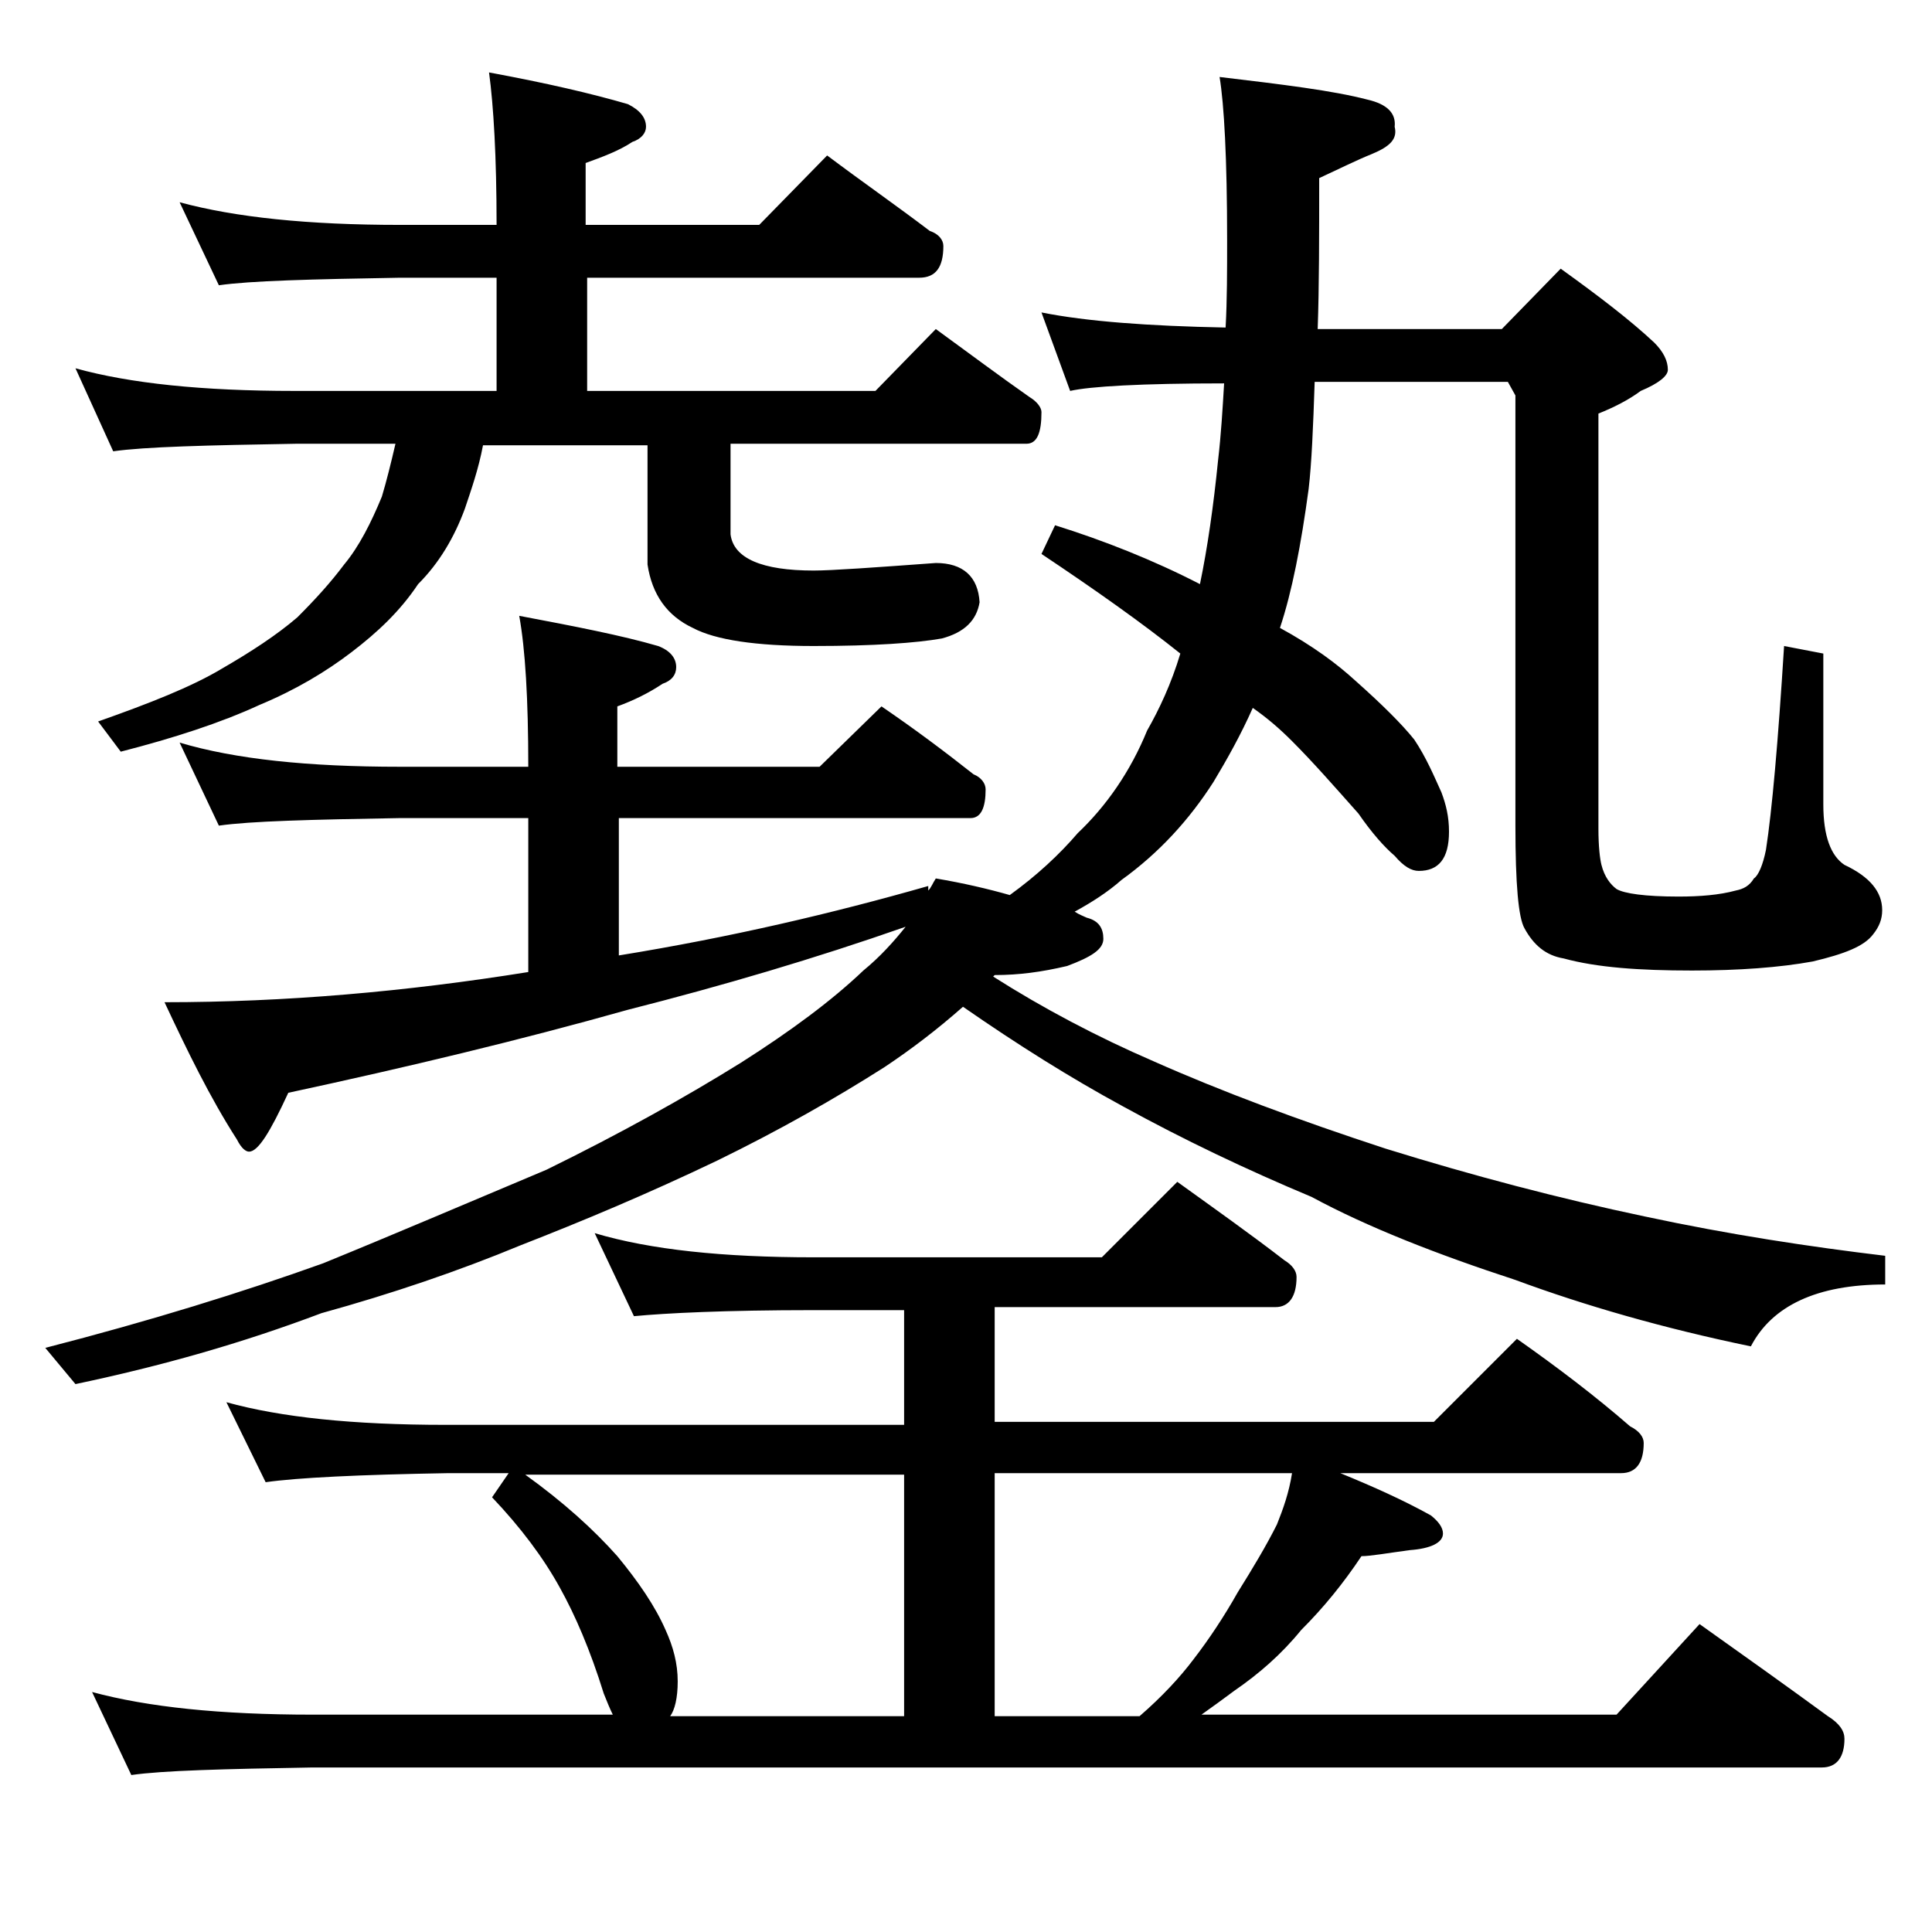 <?xml version="1.0" encoding="utf-8"?>
<!-- Generator: Adobe Illustrator 18.0.0, SVG Export Plug-In . SVG Version: 6.00 Build 0)  -->
<!DOCTYPE svg PUBLIC "-//W3C//DTD SVG 1.1//EN" "http://www.w3.org/Graphics/SVG/1.1/DTD/svg11.dtd">
<svg version="1.1" id="Layer_1" xmlns="http://www.w3.org/2000/svg" xmlns:xlink="http://www.w3.org/1999/xlink" x="0px" y="0px"
	 viewBox="0 0 128 128" enable-background="new 0 0 128 128" xml:space="preserve">
<path d="M11.9,49.2c3.7,1.1,8.5,1.6,14.6,1.6H35c0-4.5-0.2-7.8-0.6-10c3.7,0.7,6.8,1.3,9.2,2c0.8,0.3,1.2,0.8,1.2,1.4
	c0,0.5-0.3,0.9-0.9,1.1c-0.9,0.6-1.9,1.1-3,1.5v4h13.4l4.1-4c2.2,1.5,4.2,3,6.1,4.5c0.5,0.2,0.8,0.6,0.8,1c0,1.2-0.3,1.9-1,1.9H41
	v9.1c7.4-1.2,14.2-2.8,20.5-4.6V59c0.2-0.2,0.3-0.5,0.5-0.8c1.8,0.3,3.5,0.7,4.9,1.1c1.8-1.3,3.3-2.7,4.5-4.1
	c1.9-1.8,3.5-4.1,4.6-6.8c0.8-1.4,1.6-3.1,2.2-5.1c-2.5-2-5.6-4.2-9.2-6.6l0.9-1.9c3.2,1,6.5,2.3,9.6,3.9c0.5-2.4,0.9-5.2,1.2-8.2
	c0.2-1.7,0.3-3.4,0.4-5.1c-5.5,0-8.9,0.2-10.2,0.5L69,20.7c3,0.6,7.1,0.9,12.2,1c0.1-1.8,0.1-3.8,0.1-5.8c0-5.4-0.2-9-0.5-10.8
	C85,5.6,88.3,6,90.6,6.6c1.3,0.3,1.9,0.9,1.8,1.8c0.2,0.8-0.3,1.3-1.5,1.8c-1,0.4-2.2,1-3.5,1.6c0,3.8,0,7.2-0.1,10h12.2l3.9-4
	c2.5,1.8,4.6,3.4,6.2,4.9c0.6,0.6,0.9,1.2,0.9,1.8c0,0.4-0.6,0.9-1.8,1.4c-0.8,0.6-1.8,1.1-2.8,1.5v27.5c0,1.2,0.1,2,0.2,2.4
	c0.2,0.8,0.6,1.3,1,1.6c0.5,0.3,1.9,0.5,4.1,0.5c1.4,0,2.7-0.1,3.8-0.4c0.5-0.1,0.9-0.3,1.2-0.8c0.3-0.2,0.6-0.9,0.8-1.9
	c0.4-2.6,0.8-7.1,1.2-13.5l2.6,0.5v10c0,2.1,0.5,3.4,1.4,4c1.7,0.8,2.5,1.8,2.5,3c0,0.6-0.2,1.1-0.6,1.6c-0.6,0.8-1.9,1.3-4,1.8
	c-2.2,0.4-4.9,0.6-8,0.6c-3.5,0-6.3-0.2-8.5-0.8c-1.2-0.2-2-0.9-2.6-2c-0.4-0.7-0.6-2.9-0.6-6.8V26.2l-0.5-0.9H87.1
	c-0.1,3-0.2,5.4-0.4,7.1c-0.5,3.7-1.1,6.8-1.9,9.2c2.2,1.2,3.8,2.4,5,3.5c1.8,1.6,3.1,2.9,3.9,3.9c0.8,1.2,1.3,2.4,1.8,3.5
	c0.3,0.8,0.5,1.6,0.5,2.6c0,1.8-0.7,2.6-2,2.6c-0.5,0-1-0.3-1.6-1c-0.7-0.6-1.5-1.5-2.4-2.8c-1.6-1.8-3-3.4-4.4-4.8
	c-0.8-0.8-1.6-1.5-2.6-2.2c-0.8,1.8-1.7,3.4-2.6,4.9c-1.6,2.5-3.6,4.7-6.1,6.5c-0.9,0.8-2,1.5-3.1,2.1c0.3,0.2,0.6,0.3,0.8,0.4
	c0.8,0.2,1.1,0.7,1.1,1.4c0,0.7-0.8,1.2-2.4,1.8c-1.7,0.4-3.2,0.6-4.8,0.6l-0.1,0.1c3.3,2.1,6.9,4,10.6,5.6c4.5,2,9.6,3.9,15.4,5.8
	c5.8,1.8,11.5,3.3,17.2,4.5c5.6,1.2,10.9,2,15.9,2.6v1.9c-4.5,0-7.5,1.4-8.9,4.1c-5.8-1.2-11-2.7-15.6-4.4
	c-5.2-1.7-9.8-3.5-13.5-5.5c-4.3-1.8-8.5-3.8-12.5-6c-3.5-1.9-7-4.1-10.6-6.6c-1.7,1.5-3.4,2.8-5.2,4c-3.3,2.1-7,4.2-11.1,6.2
	c-4.6,2.2-8.9,4-13,5.6c-4.1,1.7-8.5,3.2-13.2,4.5C16,89,10.7,90.5,5,91.7l-2-2.4c7-1.8,13.1-3.7,18.4-5.6c4.9-2,9.8-4.1,14.8-6.2
	c4.9-2.4,9.2-4.8,12.9-7.1c3.3-2.1,6-4.1,8.1-6.1c1.1-0.9,2-1.9,2.8-2.9c-6,2.1-12.1,3.9-18.4,5.5c-7.1,2-14.6,3.8-22.5,5.5
	c-1.2,2.6-2,3.9-2.6,3.9c-0.2,0-0.5-0.2-0.8-0.8c-1.8-2.8-3.3-5.9-4.8-9.1c8,0,16-0.7,24.1-2V54.2h-8.5c-5.9,0.1-9.9,0.2-12,0.5
	L11.9,49.2z M11.9,13.4c3.7,1,8.5,1.5,14.6,1.5h6.4c0-4.5-0.2-7.9-0.5-10.1c3.8,0.7,6.8,1.4,9.2,2.1c0.8,0.4,1.2,0.9,1.2,1.5
	c0,0.4-0.3,0.8-0.9,1c-0.9,0.6-2,1-3.1,1.4v4.1h11.5l4.5-4.6c2.4,1.8,4.7,3.4,6.8,5c0.6,0.2,0.9,0.6,0.9,1c0,1.4-0.5,2.1-1.6,2.1
	h-22v7.5H58l4-4.1c2.2,1.6,4.2,3.1,6.2,4.5c0.5,0.3,0.8,0.7,0.8,1c0,1.4-0.3,2.1-1,2.1H48.4v6c0.2,1.6,2.1,2.4,5.5,2.4
	c1.2,0,4-0.2,8.1-0.5c1.8,0,2.8,0.9,2.9,2.6c-0.2,1.2-1,2-2.5,2.4c-1.7,0.3-4.5,0.5-8.5,0.5c-3.8,0-6.5-0.4-8-1.2
	c-1.7-0.8-2.7-2.2-3-4.2v-7.9H32c-0.3,1.6-0.8,3-1.2,4.2c-0.7,1.9-1.7,3.6-3.1,5c-1.2,1.8-2.7,3.2-4.4,4.5c-1.7,1.3-3.7,2.5-6.1,3.5
	c-2.6,1.2-5.7,2.2-9.2,3.1l-1.5-2c3.4-1.2,6.2-2.3,8.2-3.5c1.9-1.1,3.6-2.2,5-3.4c1.2-1.2,2.2-2.3,3.1-3.5c1-1.2,1.8-2.8,2.5-4.5
	c0.3-1,0.6-2.2,0.9-3.5h-6.6c-5.9,0.1-10,0.2-12.1,0.5L5,24.4c3.6,1,8.4,1.5,14.5,1.5h13.4v-7.5h-6.4c-5.9,0.1-9.9,0.2-12,0.5
	L11.9,13.4z M39.4,81.7c3.7,1.1,8.5,1.6,14.5,1.6H73l5-5c2.5,1.8,4.9,3.5,7.1,5.2c0.5,0.3,0.8,0.7,0.8,1.1c0,1.3-0.5,2-1.4,2H65.9
	v7.6H95l5.5-5.5c2.7,1.9,5.2,3.8,7.5,5.8c0.6,0.3,0.9,0.7,0.9,1.1c0,1.3-0.5,2-1.5,2H88.8c2.2,0.9,4.2,1.8,6,2.8
	c0.5,0.4,0.8,0.8,0.8,1.2c0,0.6-0.8,1-2.2,1.1c-1.5,0.2-2.6,0.4-3.2,0.4c-1.2,1.8-2.5,3.4-4,4.9c-1.3,1.6-2.8,2.9-4.4,4
	c-0.8,0.6-1.5,1.1-2.2,1.6h27.5l5.5-6c3.1,2.2,5.9,4.2,8.5,6.1c0.8,0.5,1.1,1,1.1,1.5c0,1.2-0.5,1.9-1.5,1.9h-100
	c-5.9,0.1-9.9,0.2-12,0.5l-2.6-5.5c3.7,1,8.5,1.5,14.6,1.5h19.9c-0.2-0.4-0.4-0.9-0.6-1.4c-0.9-2.9-1.9-5.2-2.9-7
	c-1.1-2-2.6-4-4.5-6l1.1-1.6h-4c-5.9,0.1-10,0.3-12.1,0.6L15,92.9c3.6,1,8.4,1.5,14.5,1.5h30.4v-7.6h-6C48,86.8,44.1,87,42,87.2
	L39.4,81.7z M44.4,113.7h15.5v-16H34.8c2.5,1.8,4.5,3.6,6.1,5.4c1.4,1.7,2.5,3.3,3.2,4.9c0.5,1.1,0.8,2.2,0.8,3.4
	C44.9,112.5,44.7,113.3,44.4,113.7z M65.9,113.7h9.6c1.5-1.3,2.7-2.6,3.6-3.8c1-1.3,2-2.8,2.9-4.4c1-1.6,1.9-3.1,2.6-4.5
	c0.4-1,0.8-2.1,1-3.4H65.9V113.7z"/>
</svg>
